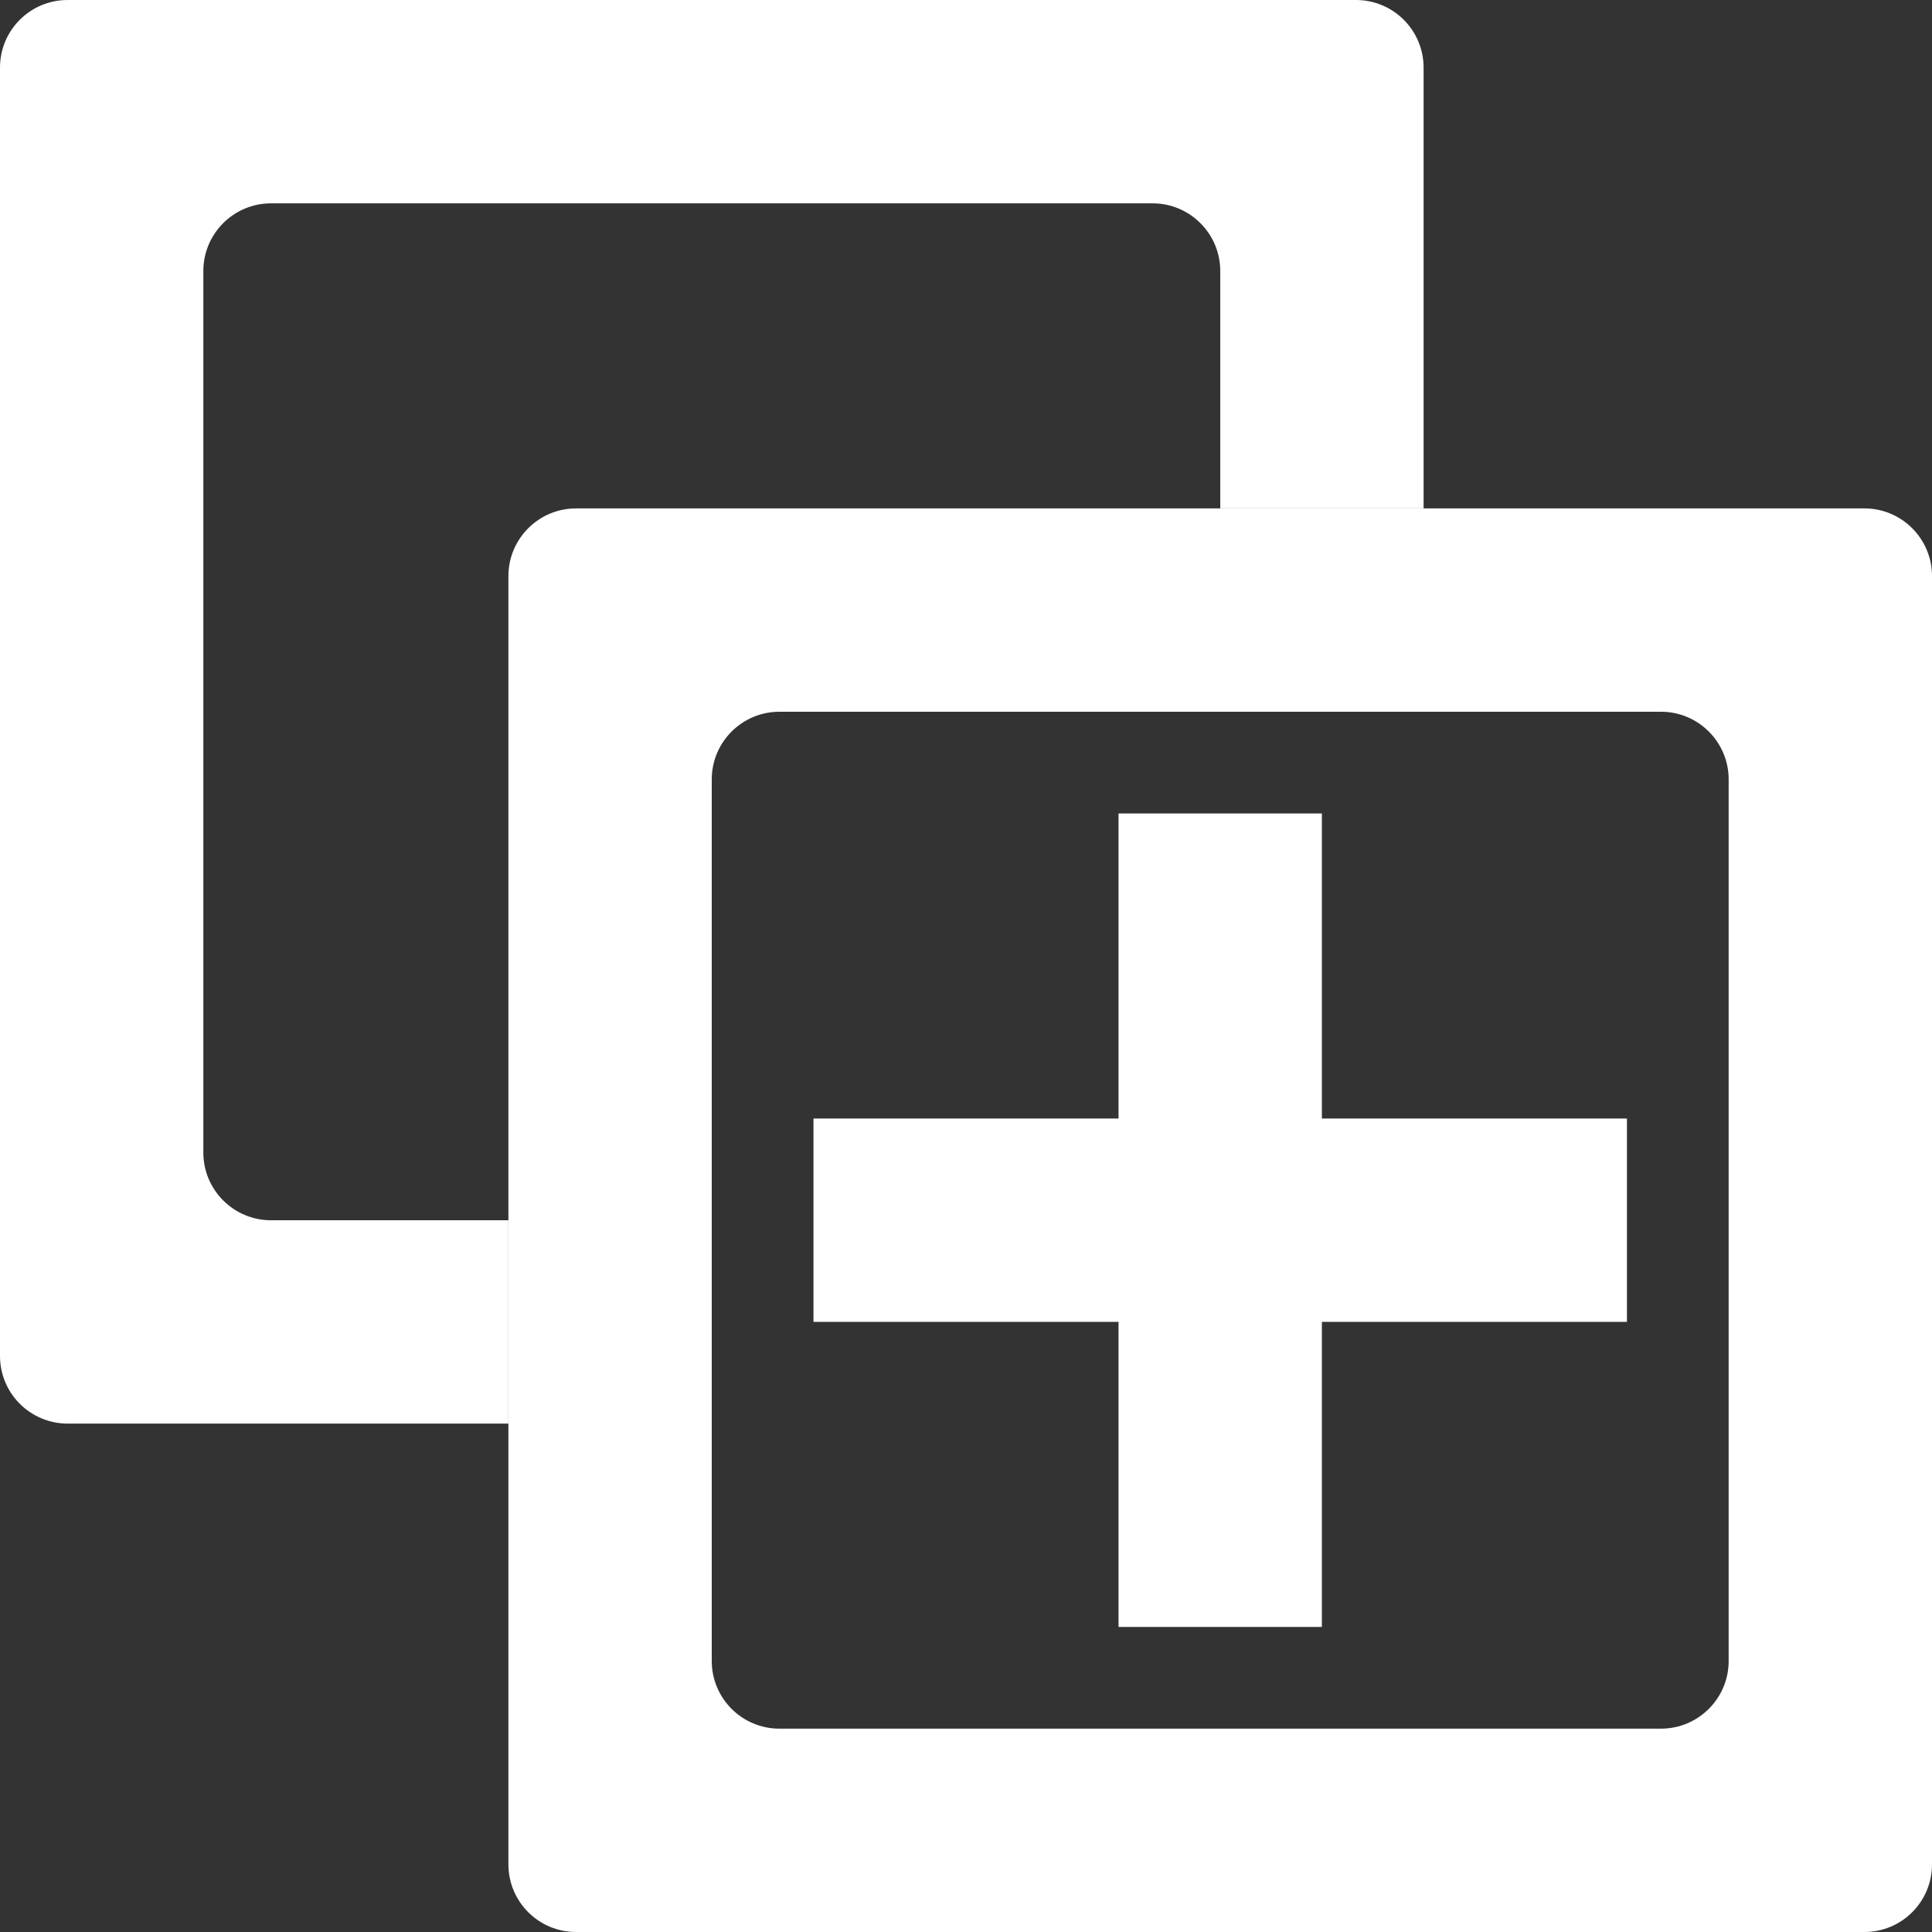 <svg width="20" height="20" viewBox="0 0 20 20" fill="none" xmlns="http://www.w3.org/2000/svg">
<rect x="0" y="0" width="20" height="20" fill="#333333" stroke="none"/>
<path fill-rule="evenodd" clip-rule="evenodd" d="M5.963 5.263C5.577 5.263 5.263 5.577 5.263 5.963V19.3C5.263 19.687 5.577 20 5.963 20H19.3C19.687 20 20 19.687 20 19.3V5.963C20 5.577 19.687 5.263 19.3 5.263H5.963ZM8.068 7.368C7.682 7.368 7.368 7.682 7.368 8.068V17.195C7.368 17.581 7.682 17.895 8.068 17.895H17.195C17.581 17.895 17.895 17.581 17.895 17.195V8.068C17.895 7.682 17.581 7.368 17.195 7.368H8.068Z" fill="white"/>
<path fill-rule="evenodd" clip-rule="evenodd" d="M0 0.7C0 0.313 0.313 0 0.7 0H14.037C14.423 0 14.737 0.313 14.737 0.7V5.263H12.632V2.805C12.632 2.419 12.318 2.105 11.932 2.105H2.805C2.419 2.105 2.105 2.419 2.105 2.805V11.932C2.105 12.318 2.419 12.632 2.805 12.632H5.263V14.737H0.7C0.313 14.737 0 14.423 0 14.037V0.7Z" fill="white"/>
<rect x="8.421" y="11.579" width="8.421" height="2.105" fill="white"/>
<rect x="11.579" y="16.842" width="8.421" height="2.105" transform="rotate(-90 11.579 16.842)" fill="white"/>
</svg>
